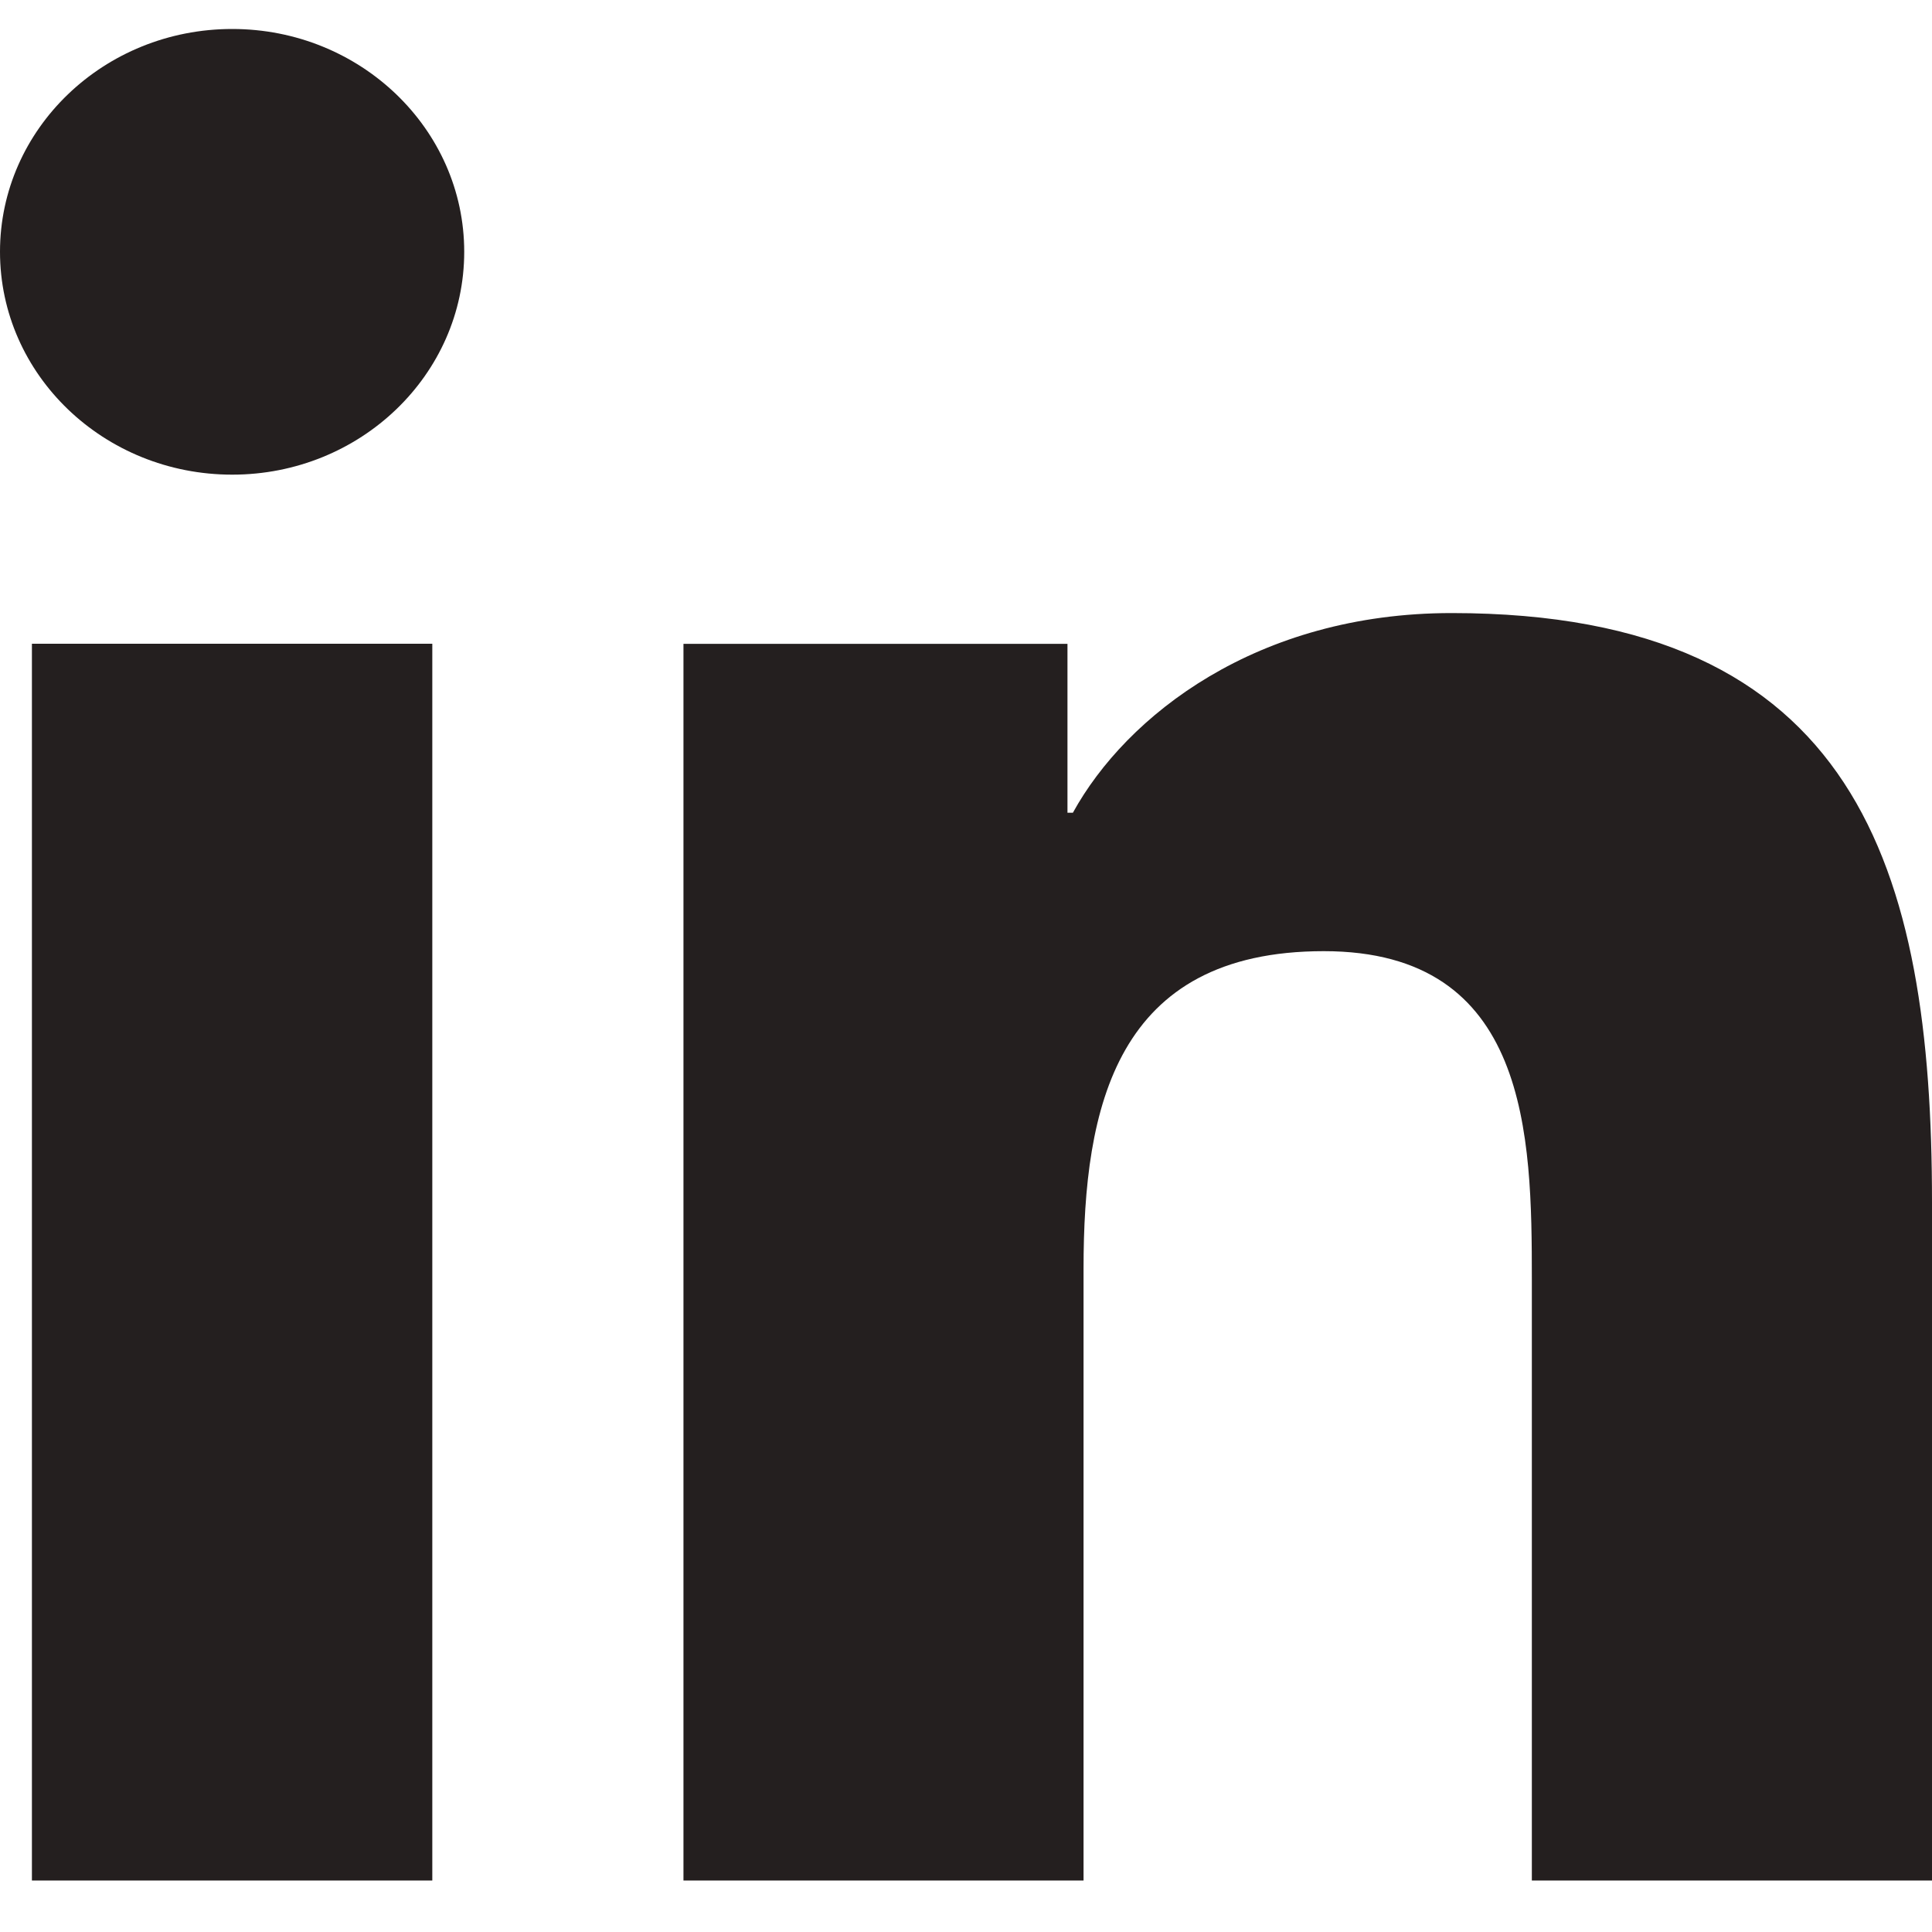 <svg width="25" height="25" viewBox="0 0 25 25" fill="none" xmlns="http://www.w3.org/2000/svg">
<g clip-path="url(#clip0_1207_130)">
<path d="M3.005 0.375C1.344 0.375 0 1.668 0 3.258C0 4.85 1.344 6.142 3.005 6.142C4.662 6.142 6.007 4.85 6.007 3.258C6.007 1.667 4.661 0.375 3.005 0.375Z" fill="#241F1F"/>
<path d="M5.594 8.33H0.413V24.334H5.594V8.33Z" fill="#241F1F"/>
<path d="M18.785 7.933C16.265 7.933 14.575 9.259 13.883 10.517H13.813V8.331H8.844H8.844V24.334H14.021V16.417C14.021 14.33 14.434 12.308 17.13 12.308C19.787 12.308 19.822 14.695 19.822 16.551V24.334H25V15.556C25 11.247 24.032 7.933 18.785 7.933Z" fill="#241F1F"/>
</g>
<defs>
<clipPath id="clip0_1207_130">
<rect width="25" height="24" fill="white" transform="translate(0 0.354)"/>
</clipPath>
</defs>
</svg>

